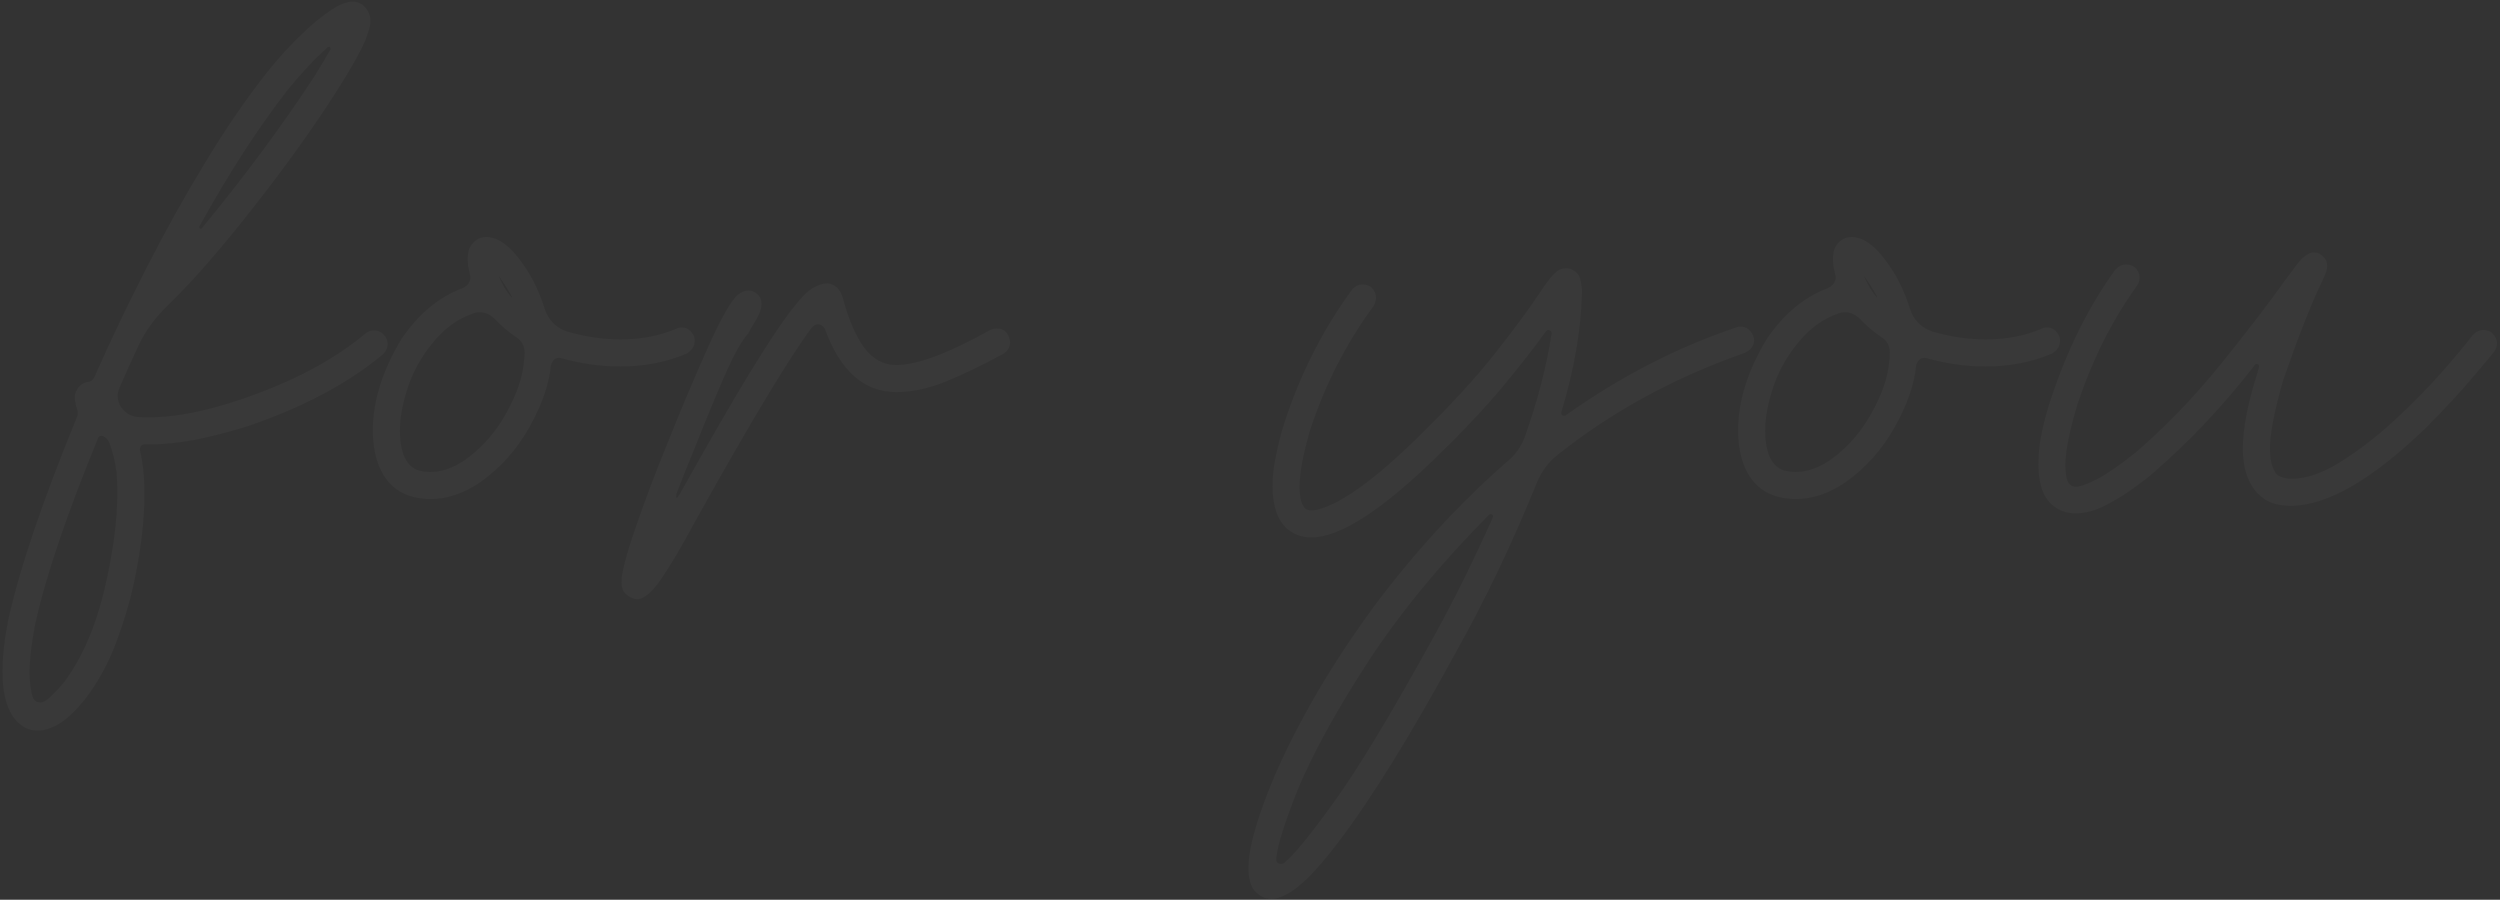 <?xml version="1.0" encoding="UTF-8"?> <svg xmlns="http://www.w3.org/2000/svg" width="389" height="140" viewBox="0 0 389 140" fill="none"><rect x="0" y="0" width="389" height="140" fill="#333333" stroke="none"/><path d="M5.952 113.689C5.21 113.689 4.565 113.553 4.018 113.279C1.596 112.029 0.385 109.1 0.385 104.49C0.385 102.186 0.678 99.529 1.264 96.522C3.022 88.553 6.577 78.045 11.928 64.998C12.046 64.764 12.104 64.529 12.104 64.295C12.104 64.061 12.065 63.846 11.987 63.65C11.87 63.338 11.792 63.045 11.753 62.772C11.675 62.42 11.636 62.127 11.636 61.893C11.636 61.385 11.733 60.994 11.928 60.721C12.085 60.408 12.261 60.174 12.456 60.018C12.807 59.666 13.217 59.471 13.686 59.432C14.155 59.353 14.487 59.1 14.682 58.67C17.221 52.928 19.956 47.205 22.886 41.502C25.815 35.76 28.843 30.33 31.968 25.213C35.093 20.057 38.237 15.467 41.401 11.443C43.784 8.436 46.284 5.799 48.901 3.533C50.229 2.439 51.362 1.619 52.3 1.072C53.276 0.525 54.136 0.252 54.878 0.252C55.464 0.252 55.991 0.428 56.46 0.779C57.241 1.482 57.632 2.283 57.632 3.182C57.632 3.768 57.534 4.334 57.339 4.881C57.143 5.428 56.987 5.877 56.87 6.229C56.05 8.143 54.565 10.779 52.417 14.139C48.784 19.842 44.448 25.896 39.409 32.303C34.409 38.709 29.936 43.826 25.991 47.654C24.116 49.451 22.632 51.502 21.538 53.807C20.522 55.994 19.546 58.162 18.608 60.31C18.413 60.74 18.315 61.17 18.315 61.6C18.315 62.225 18.491 62.81 18.843 63.357C18.882 63.357 18.901 63.377 18.901 63.416C19.487 64.236 20.288 64.725 21.303 64.881C21.889 64.92 22.475 64.939 23.061 64.939C27.827 64.939 33.53 63.69 40.171 61.19C46.85 58.69 52.397 55.603 56.811 51.932C57.241 51.58 57.69 51.404 58.159 51.404C58.823 51.404 59.37 51.658 59.8 52.166C60.151 52.596 60.327 53.045 60.327 53.514C60.327 54.139 60.073 54.685 59.565 55.154C54.136 59.685 47.104 63.416 38.471 66.346C35.581 67.244 32.846 67.947 30.268 68.455C27.69 68.924 25.327 69.158 23.178 69.158H22.475C22.085 69.158 21.85 69.393 21.772 69.861V70.037C22.007 71.014 22.182 72.049 22.3 73.143C22.417 74.275 22.475 75.525 22.475 76.893C22.475 81.111 21.909 85.818 20.776 91.014C20.19 93.748 19.292 96.736 18.081 99.978C16.87 103.221 15.249 106.17 13.217 108.826C12.202 110.076 11.264 111.053 10.405 111.756C9.546 112.459 8.745 112.947 8.003 113.221C7.261 113.533 6.577 113.689 5.952 113.689ZM16.03 67.869C15.952 67.83 15.874 67.811 15.796 67.811C15.561 67.811 15.386 67.928 15.268 68.162C10.268 80.35 6.987 90.096 5.425 97.4C4.878 100.33 4.604 102.713 4.604 104.549C4.604 105.486 4.663 106.287 4.78 106.951C4.858 107.615 4.975 108.143 5.132 108.533C5.327 109.041 5.718 109.295 6.303 109.295C6.499 109.295 6.714 109.236 6.948 109.119C7.612 108.729 8.608 107.752 9.936 106.189C12.71 102.479 14.8 97.713 16.206 91.893C17.573 86.111 18.257 81.033 18.257 76.658C18.257 75.525 18.218 74.49 18.139 73.553C17.905 71.756 17.514 70.174 16.968 68.807C16.772 68.377 16.46 68.064 16.03 67.869ZM51.421 7.576C51.421 7.381 51.343 7.283 51.186 7.283C51.147 7.283 51.089 7.303 51.011 7.342C49.057 9.061 46.968 11.287 44.741 14.021C40.132 19.959 35.561 27.029 31.03 35.232V35.35C31.03 35.467 31.089 35.545 31.206 35.584C31.323 35.584 31.401 35.545 31.44 35.467C38.042 27.459 43.862 19.607 48.901 11.912C49.956 10.193 50.796 8.787 51.421 7.693V7.576ZM67.03 77.654C65.975 77.654 64.96 77.518 63.983 77.244C61.522 76.502 59.803 74.803 58.827 72.147C58.28 70.584 58.007 68.865 58.007 66.99C58.007 62.42 59.491 57.674 62.46 52.752C65.116 48.846 68.28 46.209 71.952 44.842C72.772 44.451 73.182 43.885 73.182 43.143C73.182 43.025 73.163 42.889 73.124 42.732C73.007 42.264 72.909 41.815 72.831 41.385C72.792 40.955 72.772 40.603 72.772 40.33C72.772 39.51 72.889 38.885 73.124 38.455C73.397 37.986 73.71 37.635 74.061 37.4C74.452 37.049 75.018 36.873 75.76 36.873C76.073 36.873 76.405 36.932 76.757 37.049C77.108 37.127 77.479 37.283 77.87 37.518C79.12 38.26 80.37 39.568 81.62 41.443C82.909 43.279 83.964 45.506 84.784 48.123C85.37 49.842 86.522 50.994 88.241 51.58C91.053 52.4 93.827 52.81 96.561 52.81C99.725 52.81 102.596 52.264 105.175 51.17C105.487 51.014 105.78 50.935 106.053 50.935C106.874 50.935 107.518 51.385 107.987 52.283C108.065 52.478 108.104 52.732 108.104 53.045C108.104 53.865 107.675 54.529 106.815 55.037C103.69 56.365 100.253 57.029 96.503 57.029C93.456 57.029 90.409 56.6 87.362 55.74C87.245 55.701 87.128 55.682 87.01 55.682C86.385 55.682 85.956 56.072 85.721 56.853C85.448 59.783 84.335 62.986 82.382 66.463C80.468 69.9 77.928 72.752 74.764 75.018C72.186 76.775 69.608 77.654 67.03 77.654ZM76.932 49.588C76.229 48.924 75.468 48.592 74.647 48.592C74.296 48.592 73.964 48.65 73.651 48.768C72.401 49.197 71.268 49.783 70.253 50.525C69.276 51.268 68.436 52.049 67.733 52.869C67.03 53.69 66.464 54.432 66.034 55.096C64.784 56.932 63.846 58.924 63.221 61.072C62.557 63.221 62.225 65.232 62.225 67.107C62.225 68.436 62.401 69.627 62.753 70.682C63.261 72.01 64.061 72.85 65.155 73.201C65.78 73.357 66.385 73.436 66.971 73.436C68.729 73.436 70.526 72.811 72.362 71.561C74.979 69.686 77.089 67.303 78.69 64.412C80.331 61.522 81.268 58.865 81.503 56.443C81.581 55.857 81.62 55.31 81.62 54.803C81.581 53.787 81.171 53.025 80.389 52.518C79.061 51.619 77.909 50.643 76.932 49.588ZM77.635 43.025C78.143 44.236 78.788 45.31 79.569 46.248H79.628C79.628 46.014 78.964 44.92 77.635 42.967V43.025ZM99.221 93.24C98.675 93.24 98.128 93.025 97.581 92.596C96.995 92.205 96.702 91.522 96.702 90.545C96.702 89.139 97.425 86.346 98.87 82.166C100.315 77.947 101.975 73.553 103.85 68.982C105.803 64.061 107.835 59.236 109.944 54.51C112.053 49.783 113.655 46.912 114.749 45.897C115.374 45.428 115.94 45.193 116.448 45.193C116.995 45.193 117.464 45.389 117.854 45.779C118.284 46.131 118.499 46.639 118.499 47.303C118.499 48.045 118.147 48.982 117.444 50.115C116.78 51.209 116.448 51.795 116.448 51.873C115.745 52.615 114.925 53.924 113.987 55.799C113.089 57.674 112.132 59.842 111.116 62.303C110.1 64.725 109.124 67.127 108.186 69.51C107.053 72.244 106.077 74.686 105.257 76.834C105.257 76.834 105.237 76.99 105.198 77.303C105.198 77.342 105.218 77.381 105.257 77.42C105.374 77.42 105.452 77.381 105.491 77.303C105.491 77.225 105.569 77.107 105.725 76.951C110.178 68.982 113.772 62.752 116.507 58.26C119.28 53.728 121.428 50.467 122.952 48.475C124.514 46.443 125.706 45.213 126.526 44.783C127.346 44.315 128.089 44.08 128.753 44.08C129.925 44.236 130.706 44.94 131.096 46.19C131.995 49.588 133.108 52.205 134.436 54.041C135.803 55.877 137.464 56.795 139.417 56.795C142.698 56.795 147.581 54.978 154.065 51.346C154.417 51.19 154.768 51.111 155.12 51.111C155.823 51.111 156.331 51.346 156.643 51.815C156.995 52.283 157.171 52.772 157.171 53.279C157.171 54.022 156.8 54.627 156.057 55.096C152.737 56.893 149.729 58.338 147.034 59.432C144.378 60.486 141.858 61.014 139.475 61.014C134.436 61.014 130.725 57.732 128.343 51.17C128.069 50.701 127.698 50.467 127.229 50.467C126.956 50.467 126.663 50.623 126.35 50.935C122.952 55.428 116.897 65.486 108.186 81.111C105.999 85.174 104.221 88.182 102.854 90.135C101.487 92.127 100.276 93.162 99.221 93.24ZM197.882 139.881C197.608 139.881 197.335 139.842 197.061 139.764C196.593 139.725 196.046 139.412 195.421 138.826C194.757 138.24 194.366 137.146 194.249 135.545V135.076C194.249 132.693 195.03 129.373 196.593 125.115C198.116 120.857 200.323 116.092 203.214 110.818C206.104 105.545 209.6 100.096 213.702 94.471C220.147 85.838 227.159 78.221 234.737 71.619C235.948 70.564 236.807 69.295 237.315 67.811C239.268 62.303 240.635 57.01 241.417 51.932V51.873C241.417 51.56 241.26 51.385 240.948 51.346C240.792 51.346 240.655 51.424 240.538 51.58C238.858 53.924 236.632 56.775 233.858 60.135C231.085 63.455 227.608 67.147 223.428 71.209C214.913 79.49 208.448 83.631 204.034 83.631C202.589 83.631 201.339 83.182 200.284 82.283C199.464 81.541 198.878 80.603 198.526 79.471C198.175 78.299 197.999 77.029 197.999 75.662C197.999 74.061 198.194 72.4 198.585 70.682C198.936 68.924 199.366 67.264 199.874 65.701C202.335 58.162 205.831 51.287 210.362 45.076C210.831 44.529 211.378 44.256 212.003 44.256C212.55 44.256 213.018 44.412 213.409 44.725C213.878 45.193 214.112 45.721 214.112 46.307C214.112 46.775 213.975 47.225 213.702 47.654C209.444 53.475 206.163 59.9 203.858 66.932C202.764 70.682 202.218 73.611 202.218 75.721C202.218 76.189 202.237 76.6 202.276 76.951C202.315 77.303 202.374 77.635 202.452 77.947C202.53 78.221 202.628 78.455 202.745 78.65C202.862 78.846 202.979 79.002 203.096 79.119C203.292 79.314 203.624 79.412 204.093 79.412C204.913 79.412 206.085 79.041 207.608 78.299C210.968 76.658 215.264 73.279 220.499 68.162C225.577 63.201 229.62 58.807 232.628 54.978C235.635 51.15 237.862 48.143 239.307 45.955C240.05 44.822 240.675 43.943 241.182 43.318C241.378 43.045 241.69 42.713 242.12 42.322C242.55 41.932 243.077 41.736 243.702 41.736C243.936 41.736 244.171 41.775 244.405 41.853C245.264 42.205 245.772 42.772 245.928 43.553C246.085 44.295 246.163 44.9 246.163 45.369C246.046 51.19 244.971 57.459 242.94 64.178V64.295C242.94 64.529 243.077 64.666 243.35 64.705C243.428 64.705 243.507 64.686 243.585 64.647C252.1 58.592 260.968 54.022 270.186 50.935C270.382 50.857 270.596 50.818 270.831 50.818C271.729 50.818 272.393 51.307 272.823 52.283C272.901 52.478 272.94 52.693 272.94 52.928C272.94 53.787 272.452 54.451 271.475 54.92C260.616 58.709 250.928 63.982 242.413 70.74C240.928 71.912 239.835 73.377 239.132 75.135C235.303 84.549 231.202 93.162 226.827 100.975C219.6 114.256 213.409 124.275 208.253 131.033C206.417 133.455 204.835 135.311 203.507 136.6C202.178 137.889 201.065 138.748 200.167 139.178C199.268 139.646 198.507 139.881 197.882 139.881ZM232.276 80.525C232.276 80.447 232.296 80.389 232.335 80.35C232.335 80.154 232.198 80.037 231.925 79.998C231.885 79.998 231.846 80.018 231.807 80.057C231.768 80.057 231.729 80.076 231.69 80.115C224.229 87.615 217.999 95.174 212.999 102.791C208.038 110.408 204.346 117.107 201.925 122.889C199.893 128.006 198.78 131.561 198.585 133.553V133.67C198.585 134.139 198.839 134.393 199.346 134.432C199.542 134.432 199.698 134.373 199.815 134.256C201.3 133.084 203.917 129.881 207.667 124.646C211.417 119.451 216.573 110.896 223.135 98.982C226.26 93.318 229.307 87.166 232.276 80.525ZM279.468 77.654C278.413 77.654 277.397 77.518 276.421 77.244C273.96 76.502 272.241 74.803 271.264 72.147C270.718 70.584 270.444 68.865 270.444 66.99C270.444 62.42 271.928 57.674 274.897 52.752C277.553 48.846 280.718 46.209 284.389 44.842C285.21 44.451 285.62 43.885 285.62 43.143C285.62 43.025 285.6 42.889 285.561 42.732C285.444 42.264 285.346 41.815 285.268 41.385C285.229 40.955 285.21 40.603 285.21 40.33C285.21 39.51 285.327 38.885 285.561 38.455C285.835 37.986 286.147 37.635 286.499 37.4C286.889 37.049 287.456 36.873 288.198 36.873C288.51 36.873 288.843 36.932 289.194 37.049C289.546 37.127 289.917 37.283 290.307 37.518C291.557 38.26 292.807 39.568 294.057 41.443C295.346 43.279 296.401 45.506 297.221 48.123C297.807 49.842 298.96 50.994 300.678 51.58C303.491 52.4 306.264 52.81 308.999 52.81C312.163 52.81 315.034 52.264 317.612 51.17C317.925 51.014 318.218 50.935 318.491 50.935C319.311 50.935 319.956 51.385 320.425 52.283C320.503 52.478 320.542 52.732 320.542 53.045C320.542 53.865 320.112 54.529 319.253 55.037C316.128 56.365 312.69 57.029 308.94 57.029C305.893 57.029 302.846 56.6 299.8 55.74C299.682 55.701 299.565 55.682 299.448 55.682C298.823 55.682 298.393 56.072 298.159 56.853C297.885 59.783 296.772 62.986 294.819 66.463C292.905 69.9 290.366 72.752 287.202 75.018C284.624 76.775 282.046 77.654 279.468 77.654ZM289.37 49.588C288.667 48.924 287.905 48.592 287.085 48.592C286.733 48.592 286.401 48.65 286.089 48.768C284.839 49.197 283.706 49.783 282.69 50.525C281.714 51.268 280.874 52.049 280.171 52.869C279.468 53.69 278.901 54.432 278.471 55.096C277.221 56.932 276.284 58.924 275.659 61.072C274.995 63.221 274.663 65.232 274.663 67.107C274.663 68.436 274.839 69.627 275.19 70.682C275.698 72.01 276.499 72.85 277.593 73.201C278.218 73.357 278.823 73.436 279.409 73.436C281.167 73.436 282.964 72.811 284.8 71.561C287.417 69.686 289.526 67.303 291.128 64.412C292.768 61.522 293.706 58.865 293.94 56.443C294.018 55.857 294.057 55.31 294.057 54.803C294.018 53.787 293.608 53.025 292.827 52.518C291.499 51.619 290.346 50.643 289.37 49.588ZM290.073 43.025C290.581 44.236 291.225 45.31 292.007 46.248H292.065C292.065 46.014 291.401 44.92 290.073 42.967V43.025ZM322.909 79.881C321.503 79.881 320.272 79.412 319.218 78.475C318.475 77.772 317.948 76.893 317.635 75.838C317.323 74.744 317.167 73.553 317.167 72.264C317.167 70.584 317.362 68.846 317.753 67.049C318.143 65.213 318.632 63.455 319.218 61.775C321.718 54.275 325.018 47.674 329.12 41.971C329.628 41.424 330.194 41.15 330.819 41.15C331.366 41.15 331.835 41.307 332.225 41.619C332.694 42.088 332.928 42.615 332.928 43.201C332.928 43.67 332.772 44.119 332.46 44.549C328.632 49.861 325.546 56.033 323.202 63.065C321.991 67.205 321.385 70.272 321.385 72.264C321.385 74.061 321.639 75.115 322.147 75.428C322.343 75.623 322.635 75.721 323.026 75.721C323.69 75.721 324.784 75.33 326.307 74.549C327.831 73.768 329.882 72.342 332.46 70.272C337.03 66.326 341.405 61.775 345.585 56.619C349.764 51.424 353.046 47.147 355.428 43.787C356.288 42.615 356.971 41.697 357.479 41.033C357.792 40.682 358.026 40.408 358.182 40.213C358.885 39.588 359.491 39.275 359.999 39.275C360.468 39.275 360.819 39.373 361.053 39.568C361.21 39.647 361.425 39.842 361.698 40.154C361.971 40.428 362.108 40.838 362.108 41.385C362.108 41.775 362.01 42.205 361.815 42.674C361.698 42.947 361.542 43.299 361.346 43.728C359.628 47.283 357.596 52.44 355.253 59.197C353.885 64.002 353.202 67.518 353.202 69.744C353.202 70.408 353.241 70.975 353.319 71.443C353.397 71.912 353.495 72.303 353.612 72.615C353.729 72.928 353.846 73.182 353.964 73.377C354.159 73.963 354.921 74.334 356.249 74.49H356.542C358.846 74.49 361.366 73.631 364.1 71.912C366.874 70.193 369.608 68.103 372.303 65.643C374.999 63.182 377.44 60.721 379.628 58.26C381.815 55.799 383.514 53.768 384.725 52.166C385.233 51.619 385.8 51.346 386.425 51.346C386.893 51.346 387.323 51.482 387.714 51.756C388.26 52.264 388.534 52.81 388.534 53.397C388.534 53.865 388.397 54.295 388.124 54.685C387.968 54.92 386.893 56.209 384.901 58.553C382.948 60.897 380.428 63.611 377.343 66.697C369.022 74.705 362.05 78.709 356.425 78.709H356.073C354.471 78.631 353.221 78.279 352.323 77.654C351.425 76.99 350.78 76.307 350.389 75.603C349.452 74.119 348.983 72.186 348.983 69.803C348.983 66.678 349.745 62.732 351.268 57.967C351.346 57.654 351.425 57.361 351.503 57.088V56.971C351.503 56.775 351.385 56.658 351.151 56.619C351.034 56.619 350.936 56.678 350.858 56.795C346.053 63.006 340.819 68.572 335.155 73.494C334.413 74.158 333.358 74.978 331.991 75.955C330.663 76.932 329.198 77.83 327.596 78.65C325.995 79.471 324.432 79.881 322.909 79.881Z" fill="white" fill-opacity="0.03"></path></svg> 